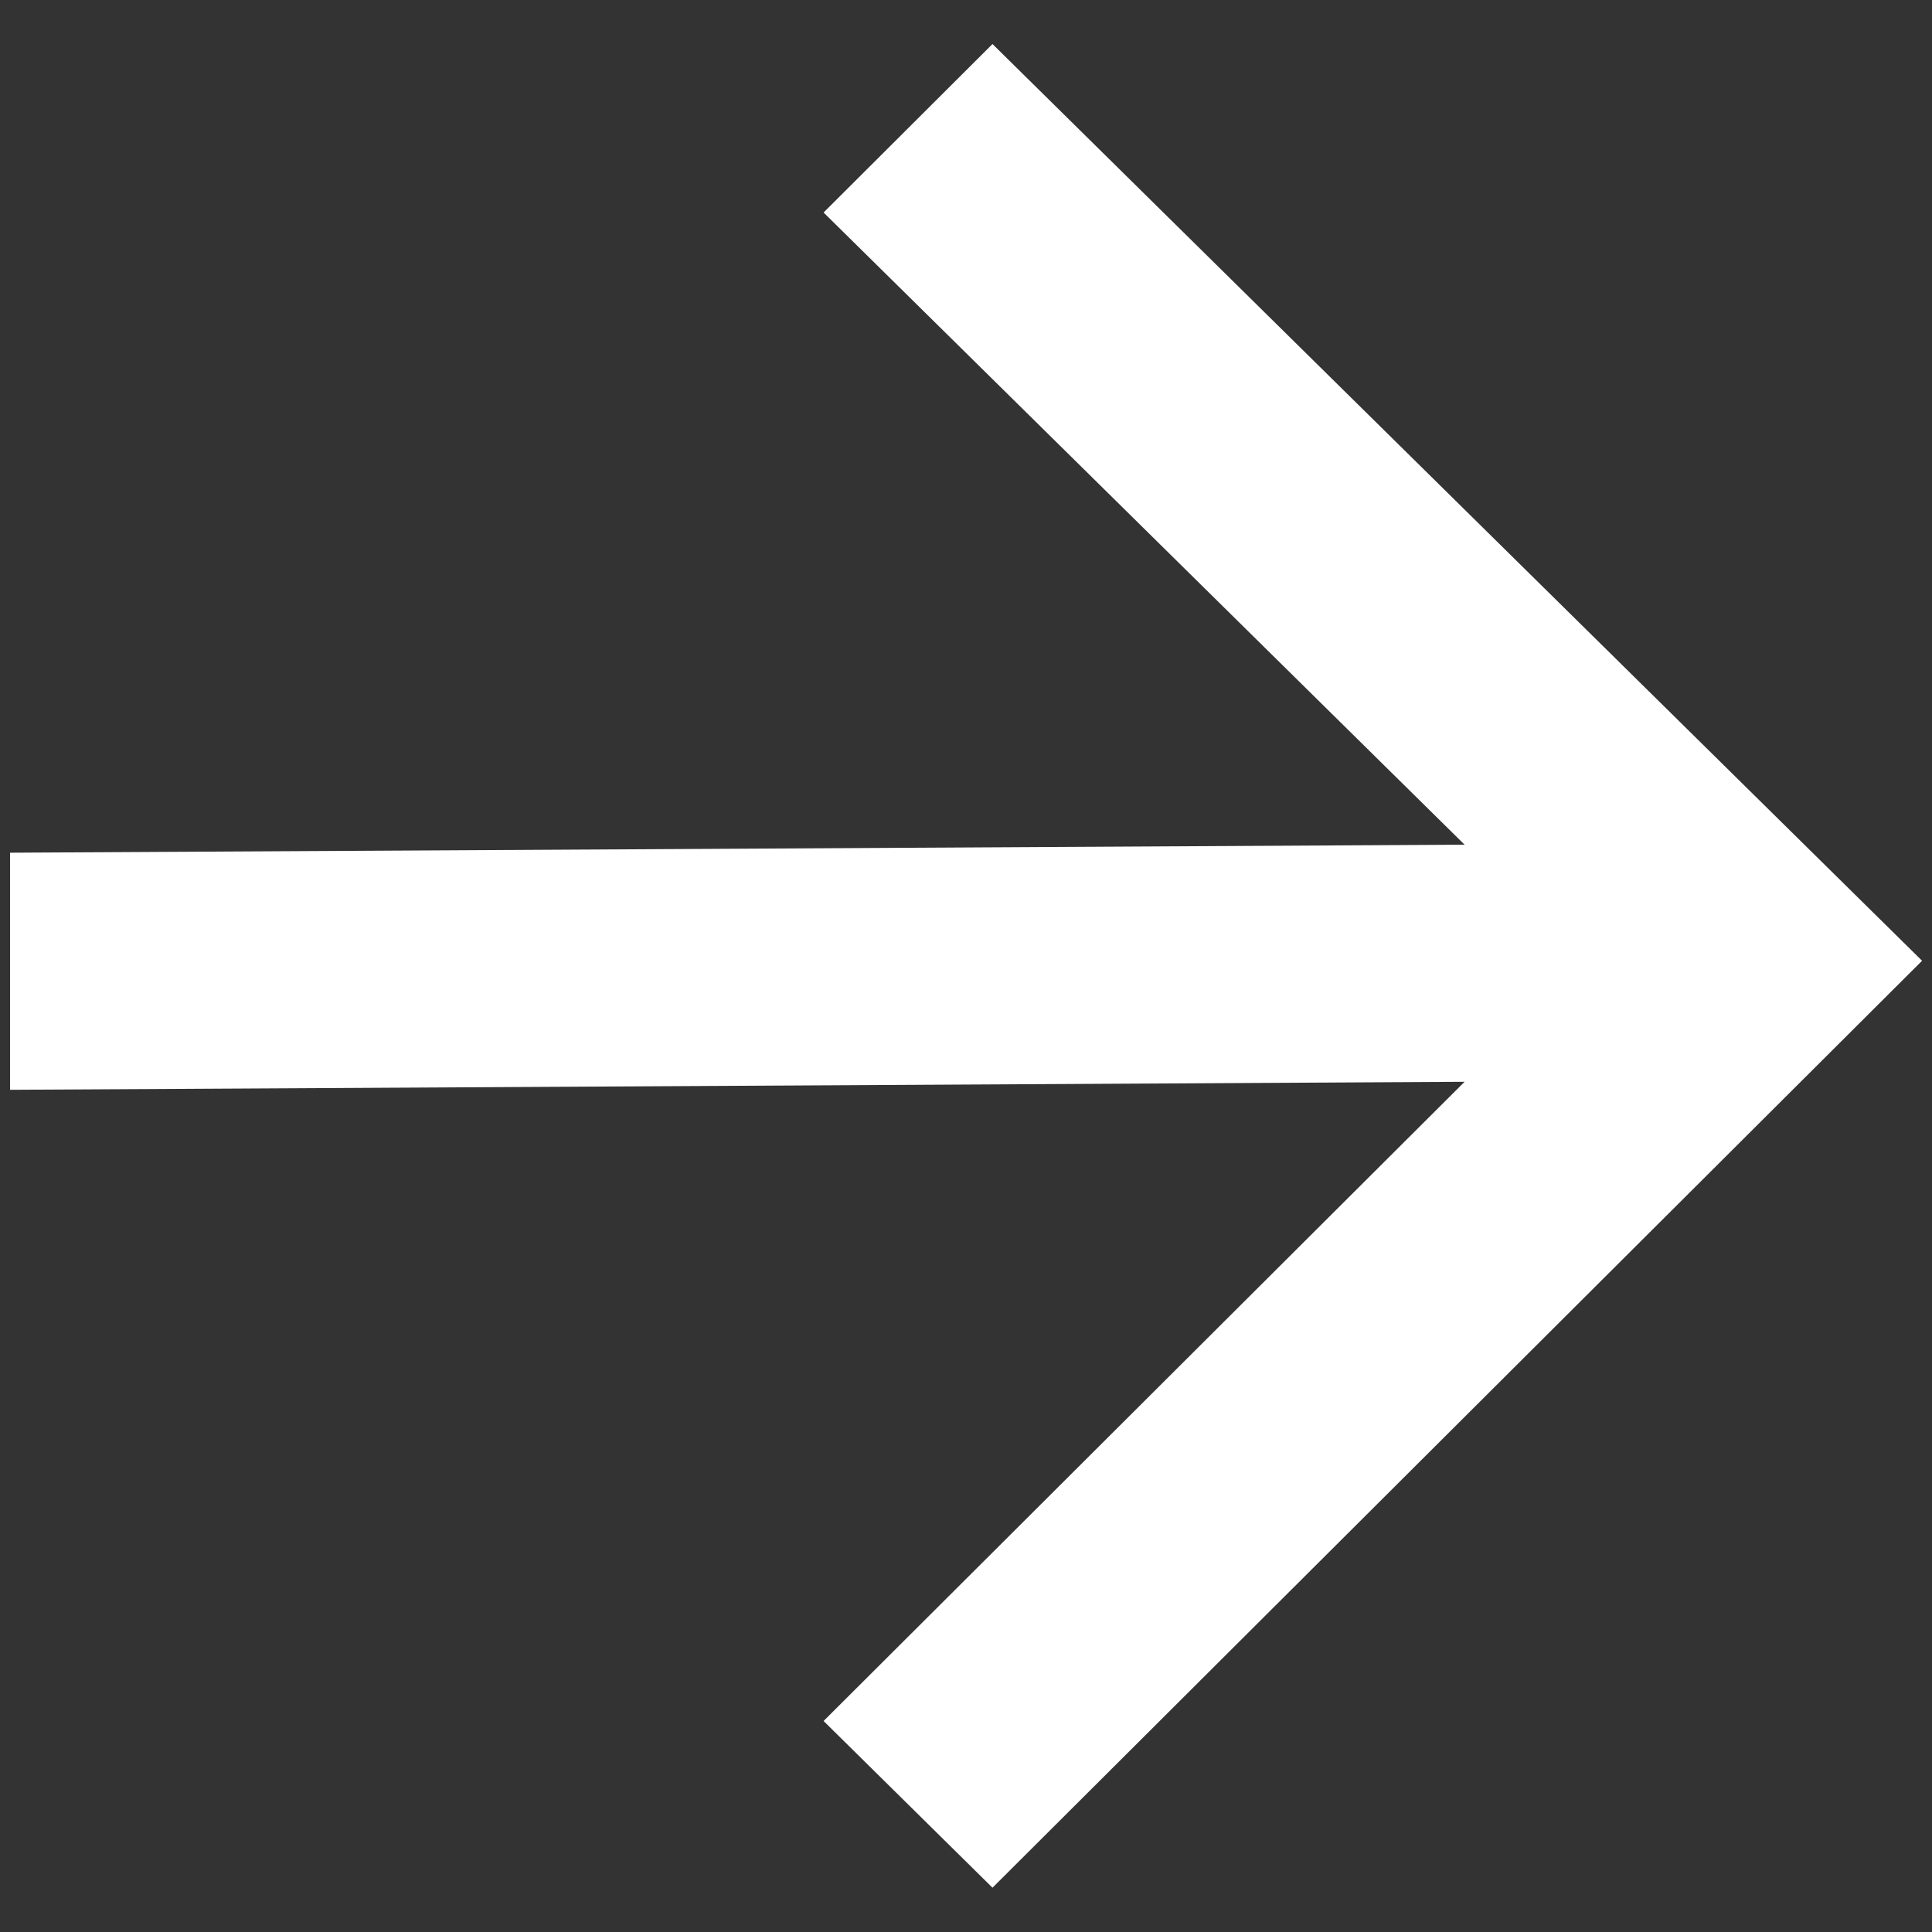 <svg width="14" height="14" viewBox="0 0 14 14" fill="none" xmlns="http://www.w3.org/2000/svg">
<rect x="0" y="0" width="14" height="14" fill="#333333" stroke="none"/>
<path d="M10.613 7.839L0.073 7.897V6.179L10.613 6.121L5.968 1.54L7.192 0.319L13.928 6.962L7.192 13.679L5.968 12.471L10.613 7.839Z" fill="white"/>
</svg>
